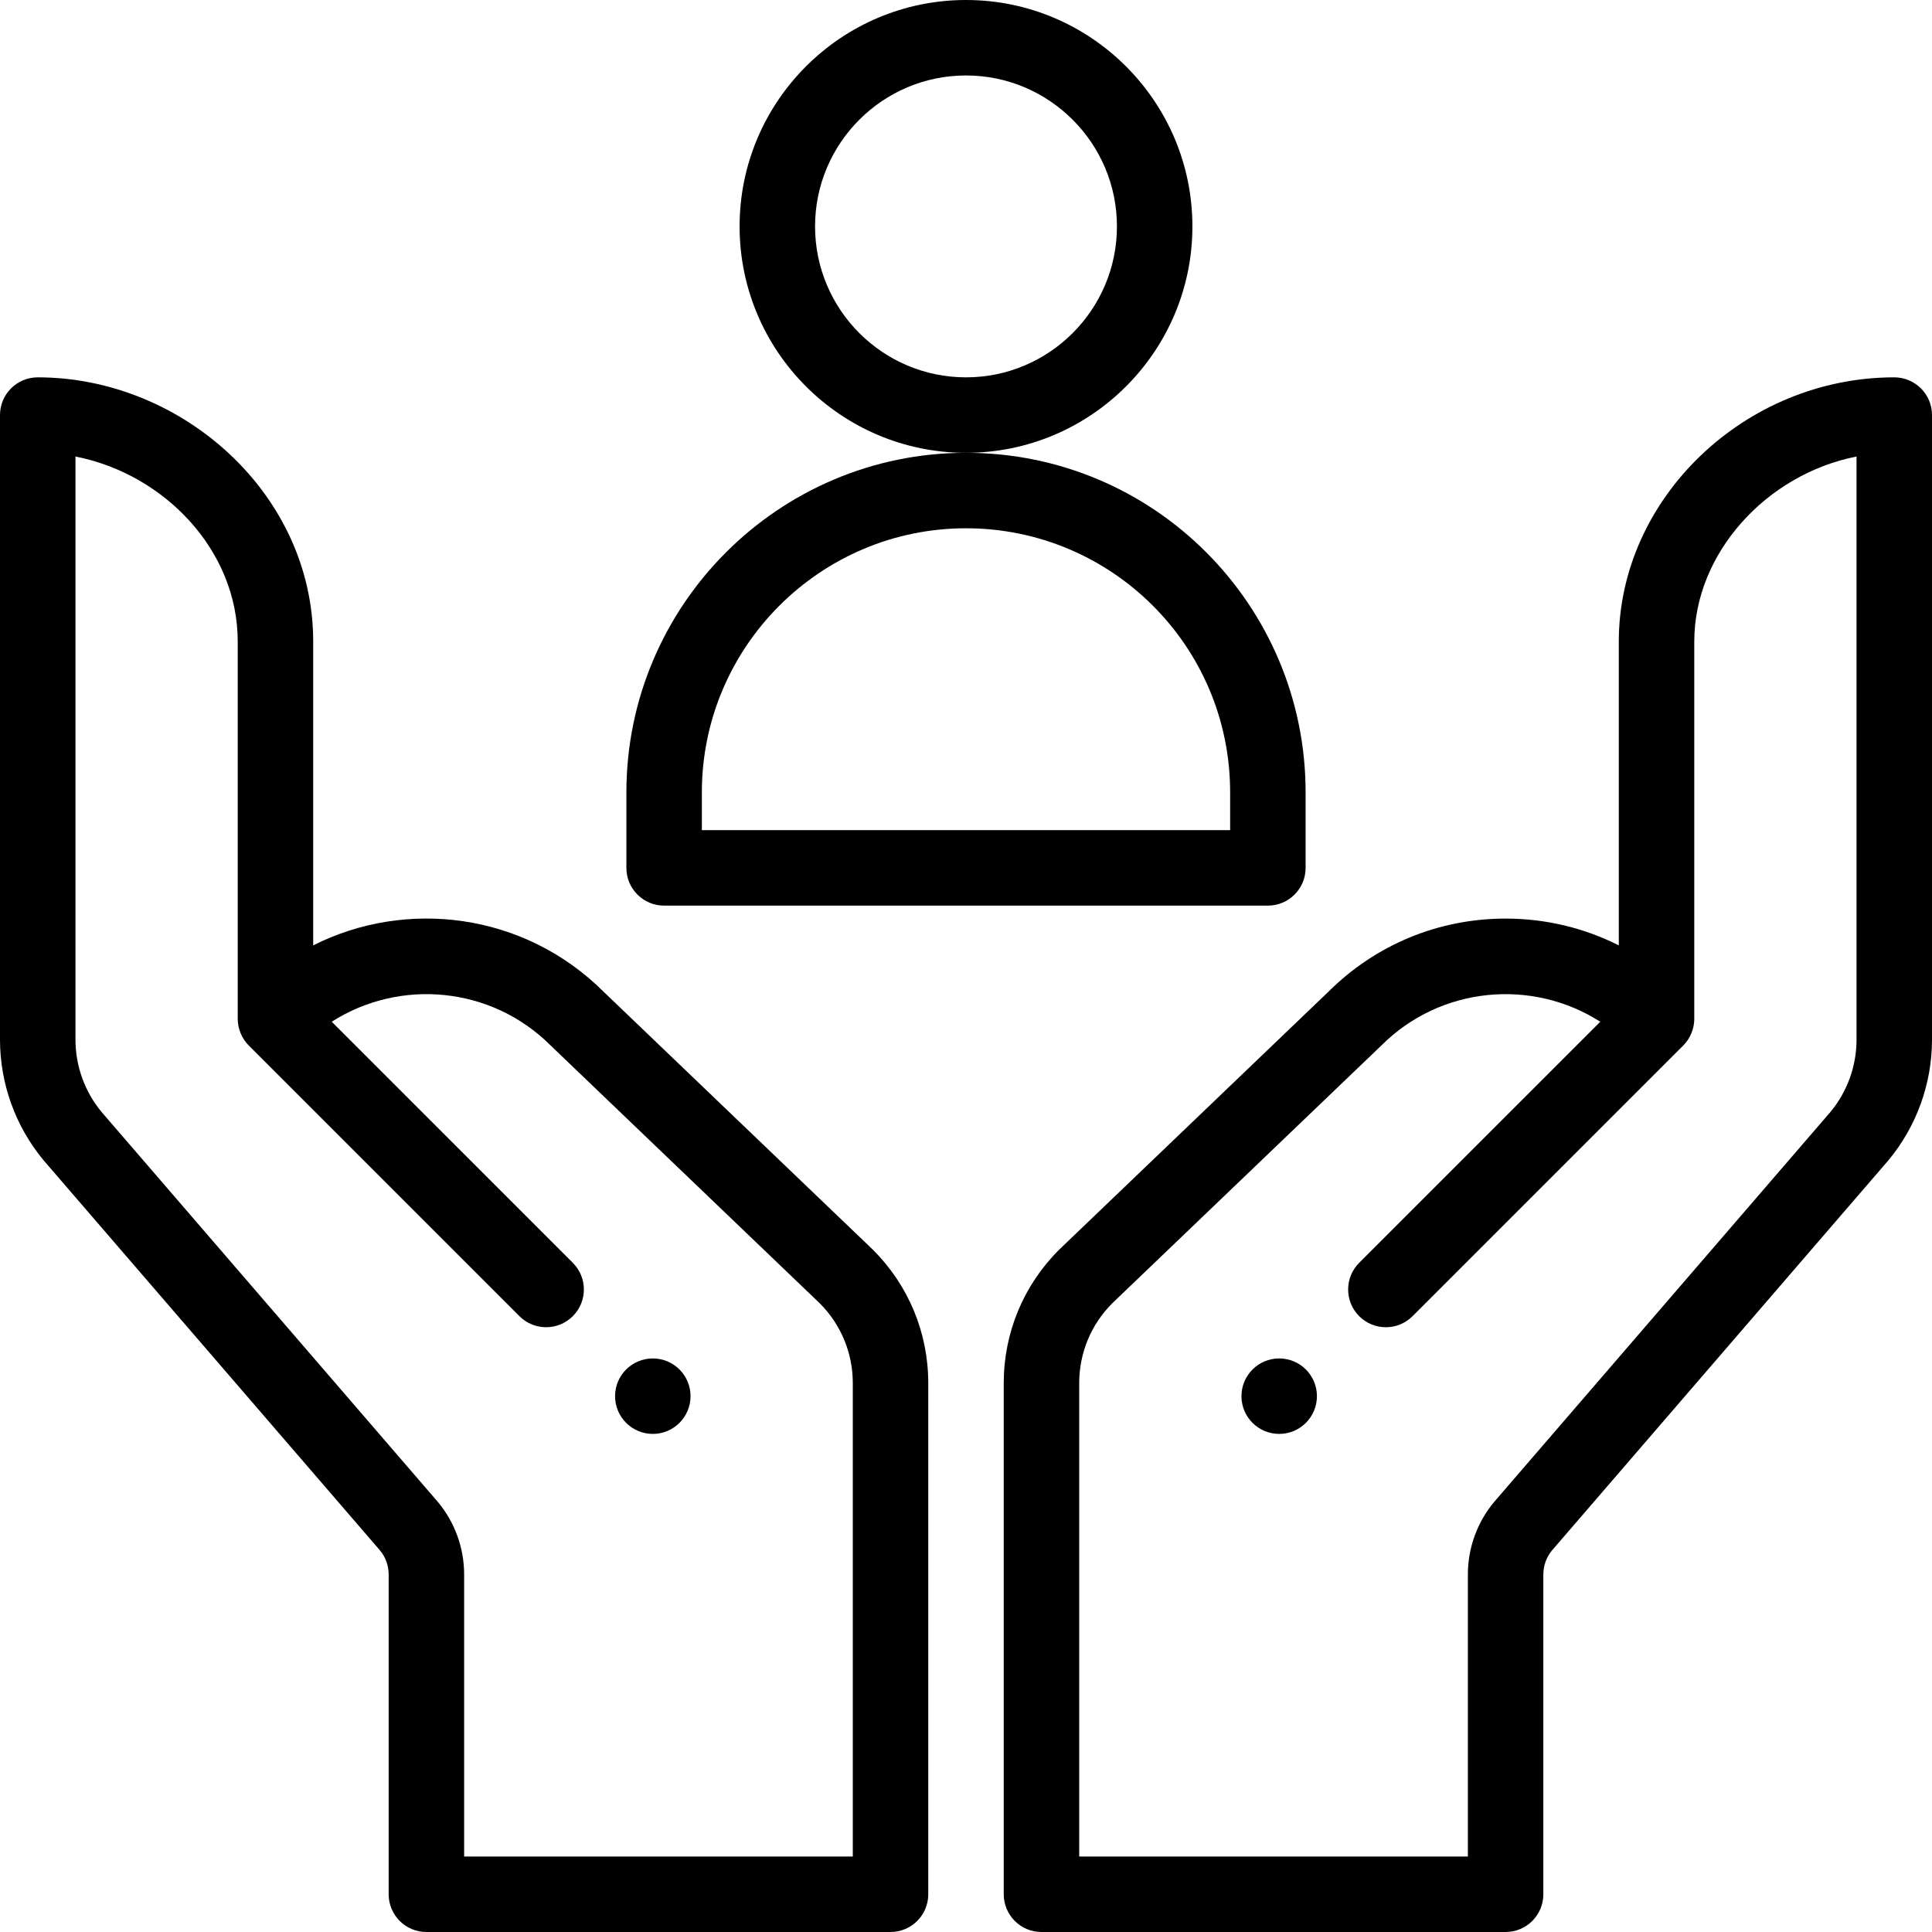 <svg height="512pt" viewBox="0 0 512 512" width="512pt" xmlns="http://www.w3.org/2000/svg"><path d="m349 370c0 5.523-4.477 10-10 10s-10-4.477-10-10 4.477-10 10-10 10 4.477 10 10zm0 0"/><path d="m183 370c0 5.523-4.477 10-10 10s-10-4.477-10-10 4.477-10 10-10 10 4.477 10 10zm0 0"/><path d="m176 240h160c5.52 0 10-4.477 10-10v-20c0-49.539-40.082-90-90-90-49.629 0-90 40.375-90 90v20c0 5.523 4.477 10 10 10zm10-30c0-38.598 31.402-70 70-70 38.523 0 70 31.168 70 70v10h-140zm0 0"/><path d="m316 60c0-33.086-26.918-60-60-60-33.086 0-60 26.914-60 60s26.914 60 60 60c33.082 0 60-26.914 60-60zm-60 40c-22.059 0-40-17.945-40-40s17.941-40 40-40c22.055 0 40 17.945 40 40s-17.945 40-40 40zm0 0"/><path d="m11.695 307.66 89.031 103.242c1.465 1.777 2.273 4.027 2.273 6.336v84.762c0 5.523 4.477 10 10 10h123c5.52 0 10-4.477 10-10v-135.43c0-13.355-5.203-25.914-14.648-35.359-.051-.055-.102-.102-.156-.152l-71.203-68.207c-21.215-21.148-52.555-24.672-76.992-12.312v-80.539c0-39.18-34.855-70-73-70-5.523 0-10 4.477-10 10v165.52c0 11.672 4.113 23.043 11.586 32.012.035.043.07.086.109.129zm8.305-186.676c23.516 4.621 43 24.797 43 49.016v99.996.027c.008 2.645 1.105 5.227 2.93 7.047l71.727 71.73c3.906 3.906 10.238 3.906 14.145 0s3.906-10.238 0-14.145l-63.887-63.883c18.016-11.523 42.285-9.434 58.016 6.297.051.051 71.348 68.352 71.348 68.352 5.625 5.66 8.723 13.168 8.723 21.148v125.43h-103v-74.762c0-7.012-2.477-13.836-6.969-19.211-.031-.039-.066-.078-.098-.117l-89.031-103.238c-4.453-5.375-6.902-12.172-6.902-19.152zm0 0"/><path d="m502 100c-39.57 0-73 32.055-73 70v80.539c-9.188-4.648-19.406-7.105-30-7.105-17.746 0-34.43 6.895-46.992 19.418 0 0-71.309 68.305-71.359 68.359-9.449 9.445-14.648 22.004-14.648 35.359v135.43c0 5.523 4.477 10 10 10h123c5.52 0 10-4.477 10-10v-84.762c0-2.309.805-4.559 2.27-6.336 0 0 89.109-103.328 89.145-103.371 7.473-8.969 11.586-20.34 11.586-32.012v-165.52c0-5.523-4.48-10-10-10zm-10 175.52c0 6.98-2.453 13.777-6.906 19.152 0 0-89.098 103.316-89.129 103.355-4.492 5.375-6.965 12.199-6.965 19.211v74.762h-103v-125.43c0-7.98 3.098-15.488 8.719-21.148 0 0 71.301-68.301 71.352-68.352 15.73-15.727 40-17.82 58.016-6.297l-63.887 63.883c-3.906 3.906-3.906 10.238 0 14.145s10.234 3.906 14.141 0l71.73-71.73c1.812-1.809 2.922-4.371 2.93-7.047 0-.008 0-.02 0-.027v-99.996c0-23.43 19.168-44.332 43-49.02zm0 0"/></svg>